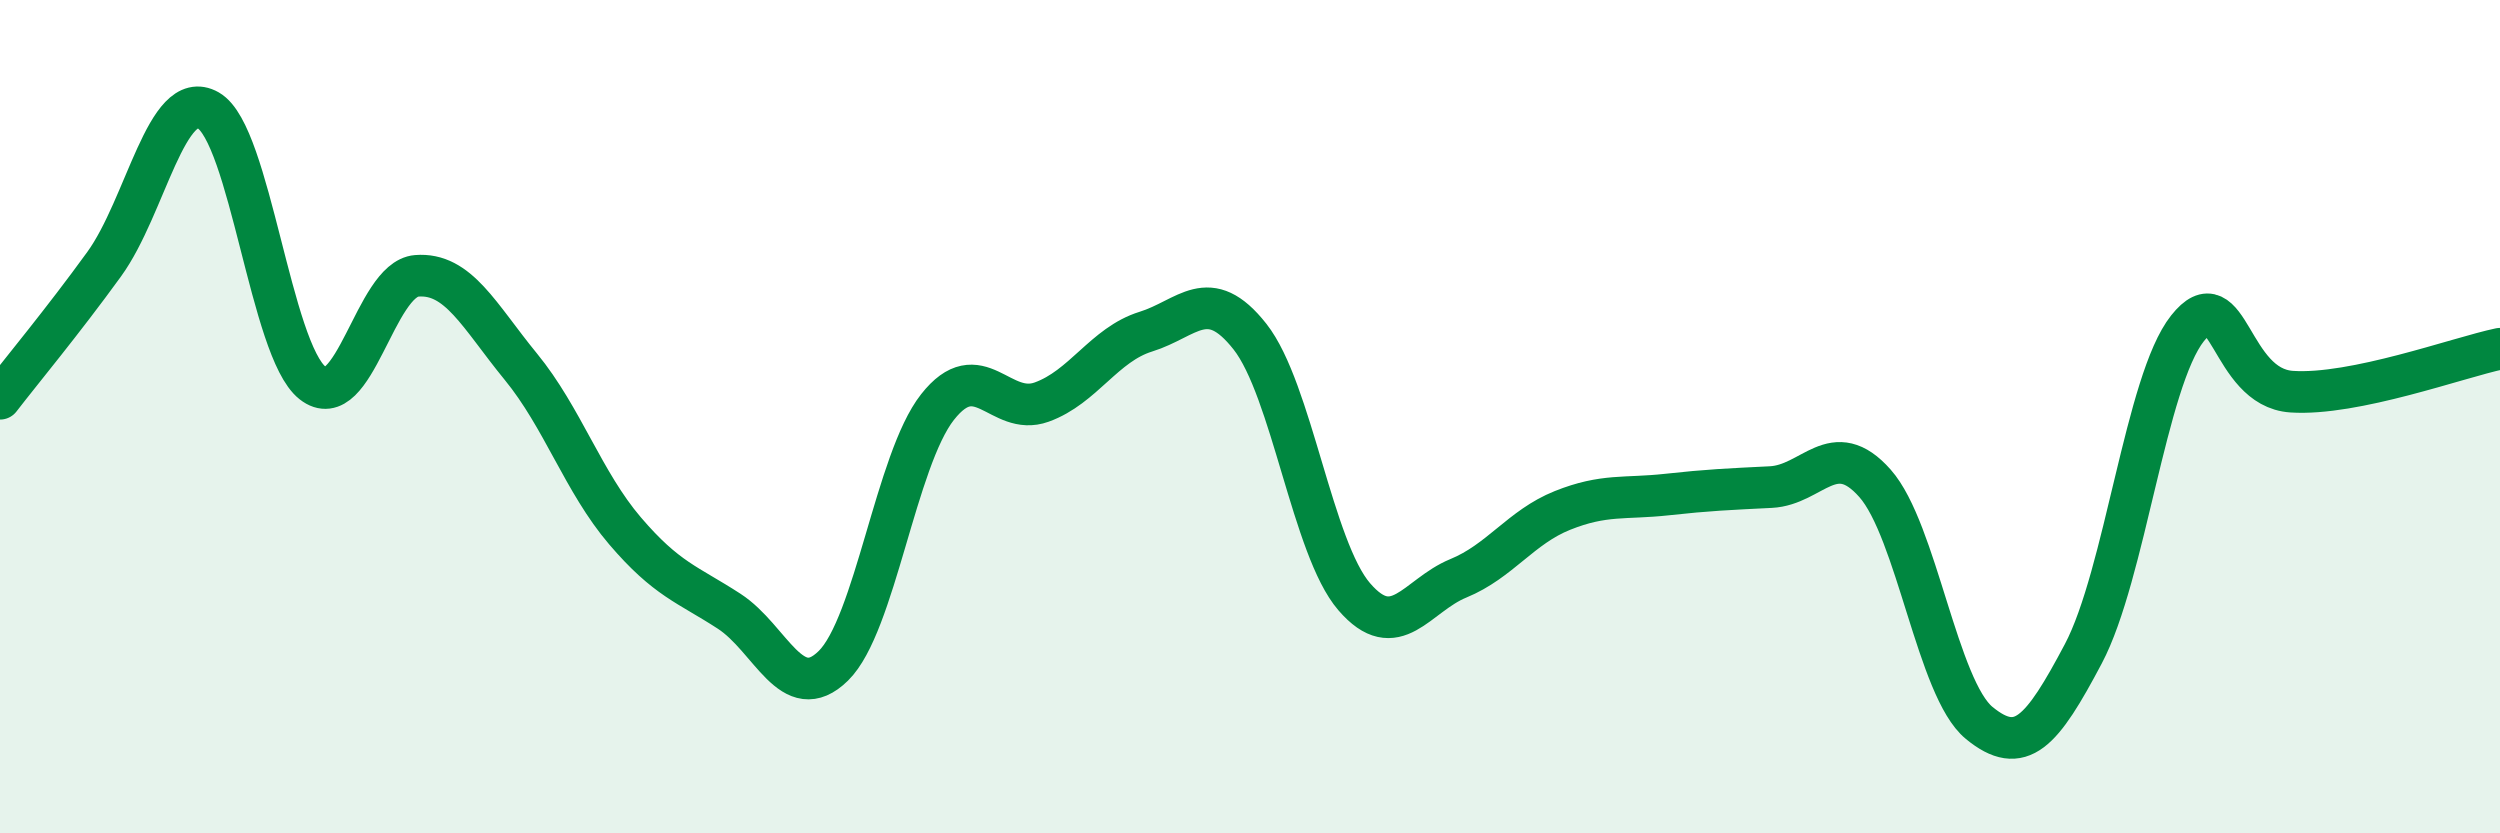 
    <svg width="60" height="20" viewBox="0 0 60 20" xmlns="http://www.w3.org/2000/svg">
      <path
        d="M 0,9.57 C 0.5,8.92 1.5,7.72 2.5,6.34 C 3.5,4.96 4,2.08 5,2.65 C 6,3.22 6.5,8.4 7.5,9.19 C 8.5,9.98 9,6.7 10,6.62 C 11,6.54 11.5,7.58 12.5,8.8 C 13.5,10.02 14,11.57 15,12.74 C 16,13.91 16.5,14.02 17.5,14.67 C 18.5,15.32 19,16.96 20,15.98 C 21,15 21.5,11.04 22.5,9.77 C 23.5,8.5 24,10.01 25,9.65 C 26,9.29 26.5,8.27 27.5,7.96 C 28.5,7.65 29,6.81 30,8.08 C 31,9.35 31.5,13.16 32.5,14.32 C 33.5,15.48 34,14.29 35,13.88 C 36,13.47 36.5,12.65 37.5,12.25 C 38.5,11.85 39,11.98 40,11.87 C 41,11.76 41.5,11.74 42.5,11.69 C 43.5,11.64 44,10.47 45,11.6 C 46,12.73 46.5,16.53 47.5,17.35 C 48.5,18.17 49,17.58 50,15.69 C 51,13.8 51.5,9.14 52.5,7.88 C 53.5,6.62 53.5,9.3 55,9.4 C 56.5,9.5 59,8.58 60,8.37L60 20L0 20Z"
        fill="#008740"
        opacity="0.1"
        stroke-linecap="round"
        stroke-linejoin="round"
      />
      <path
        d="M 0,9.57 C 0.5,8.92 1.5,7.72 2.5,6.34 C 3.5,4.96 4,2.08 5,2.65 C 6,3.22 6.5,8.4 7.5,9.19 C 8.5,9.98 9,6.7 10,6.62 C 11,6.54 11.5,7.58 12.5,8.8 C 13.5,10.02 14,11.57 15,12.74 C 16,13.91 16.5,14.02 17.5,14.67 C 18.5,15.32 19,16.96 20,15.98 C 21,15 21.5,11.04 22.5,9.77 C 23.5,8.5 24,10.01 25,9.65 C 26,9.29 26.5,8.27 27.5,7.96 C 28.5,7.65 29,6.81 30,8.08 C 31,9.35 31.5,13.16 32.5,14.32 C 33.5,15.48 34,14.29 35,13.88 C 36,13.47 36.5,12.65 37.5,12.25 C 38.5,11.85 39,11.98 40,11.87 C 41,11.76 41.5,11.74 42.5,11.69 C 43.5,11.64 44,10.47 45,11.6 C 46,12.73 46.5,16.53 47.5,17.35 C 48.5,18.17 49,17.58 50,15.69 C 51,13.8 51.5,9.14 52.5,7.88 C 53.5,6.62 53.5,9.3 55,9.4 C 56.5,9.5 59,8.58 60,8.37"
        stroke="#008740"
        stroke-width="1"
        fill="none"
        stroke-linecap="round"
        stroke-linejoin="round"
      />
    </svg>
  